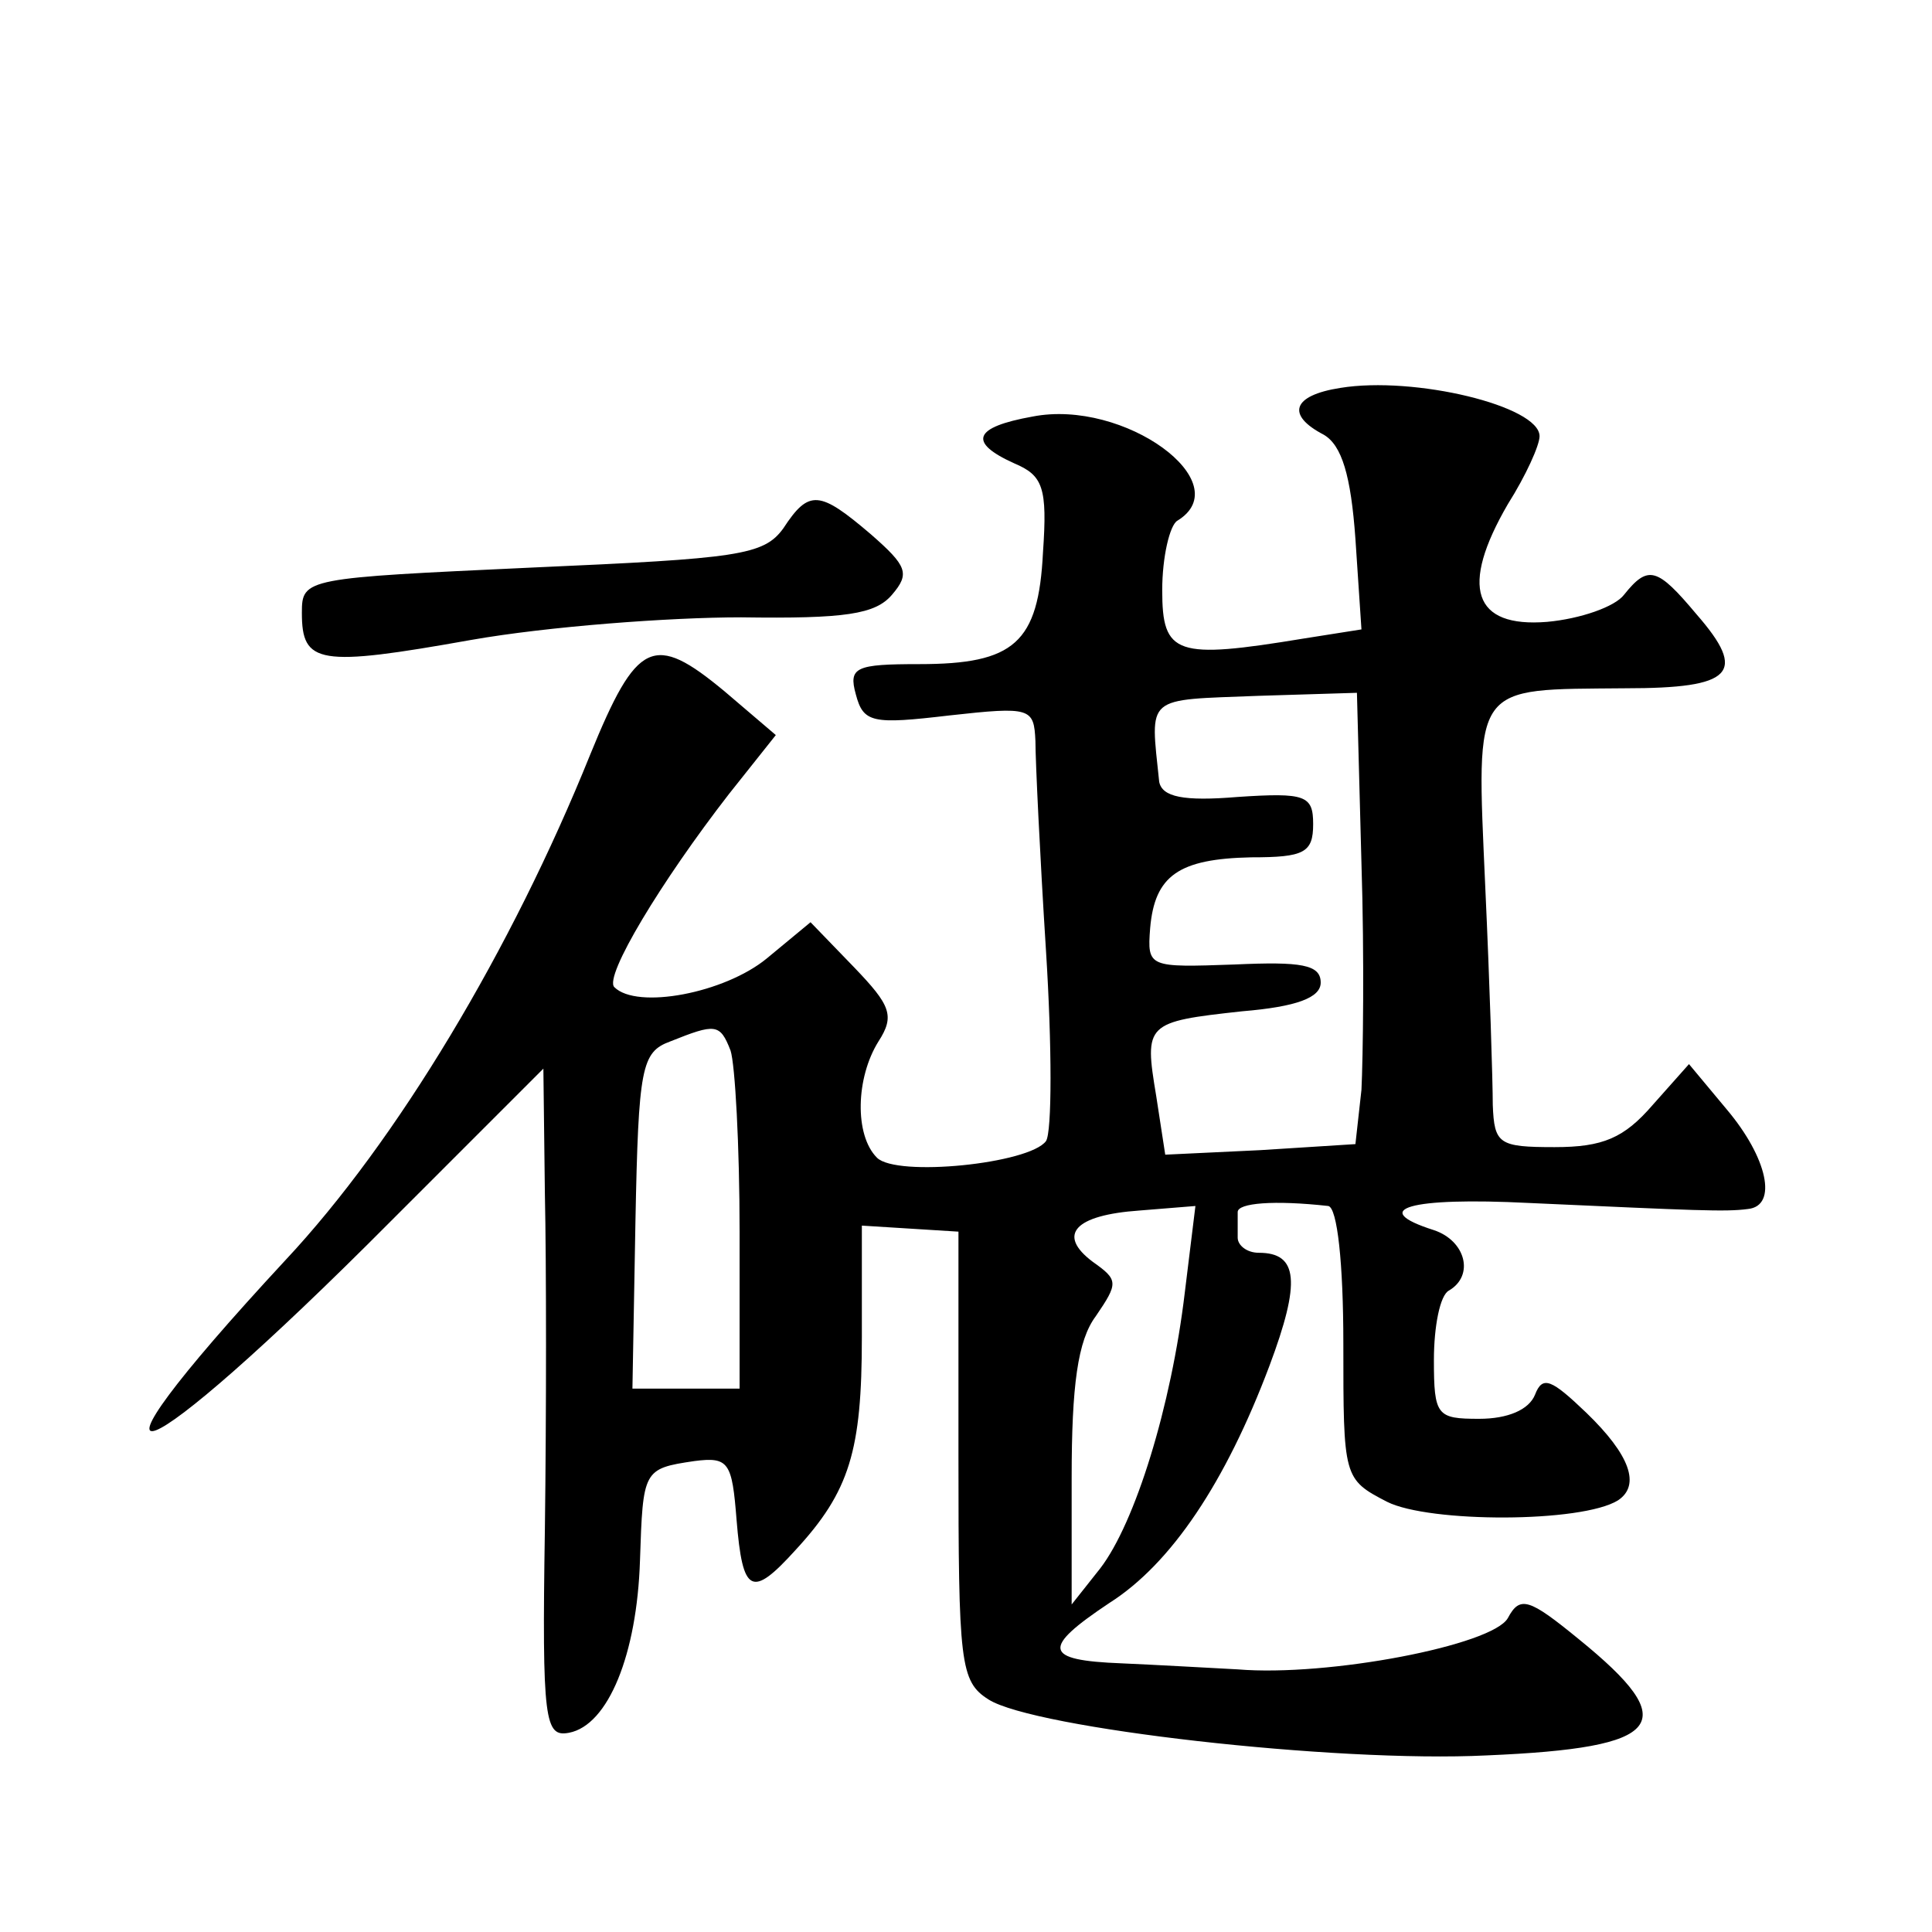 <?xml version="1.0" standalone="no"?>
<!DOCTYPE svg PUBLIC "-//W3C//DTD SVG 20010904//EN"
 "http://www.w3.org/TR/2001/REC-SVG-20010904/DTD/svg10.dtd">
<svg version="1.0" xmlns="http://www.w3.org/2000/svg"
 width="128pt" height="128pt" viewBox="0 0 128 128"
 preserveAspectRatio="xMidYMid meet">
<g transform="translate(0,128) scale(0.1,-0.1)"
fill="#0" stroke="none">
<path d="M888 1023 c-32 -5 -36 -18 -11 -31 12 -7 18 -27 21 -69 l4 -60 -38 -6
c-85 -14 -94 -11 -94 32 0 22 5 43 10 46 41 25 -35 81 -96 69 -39 -7 -43 -17 -12
-31 19 -8 22 -16 19 -59 -3 -60 -19 -74 -82 -74 -42 0 -47 -2 -42 -20 5 -19 11
-20 62 -14 54 6 56 5 57 -17 0 -13 3 -76 7 -139 4 -63 4 -120 0 -126 -11 -15 -99
-24 -112 -11 -15 15 -14 53 1 77 11 17 8 24 -16 49 l-29 30 -29 -24 c-28 -23 -86
-34 -101 -19 -7 7 31 70 76 128 l31 39 -34 29 c-47 39 -58 34 -89 -42 -52 -129
-128 -256 -202 -335 -152 -164 -100 -145 70 26 l101 101 1 -83 c1 -46 1 -146 0
-222 -2 -128 0 -138 16 -135 26 5 45 52 47 114 2 60 2 61 36 66 23 3 25 -1 28 -39
4 -49 10 -52 39 -20 36 39 44 66 44 141 l0 74 32 -2 32 -2 0 -148 c0 -138 1 -150
20 -162 30 -19 229 -42 330 -37 118 5 130 21 61 77 -33 27 -39 29 -47 14 -10 -18
-119 -39 -179 -34 -19 1 -54 3 -77 4 -52 2 -53 10 -8 40 41 26 77 80 106 157 21
56 19 75 -7 75 -8 0 -14 5 -14 10 0 6 0 13 0 17 0 6 24 8 60 4 6 -1 10 -38 10 -91
0 -89 0 -90 29 -105 28 -14 129 -14 153 1 15 10 8 30 -21 58 -23 22 -29 25 -34
12 -4 -10 -18 -16 -37 -16 -28 0 -30 2 -30 39 0 22 4 43 10 46 17 10 11 33 -10
40 -44 14 -16 22 63 18 111 -5 130 -6 145 -4 20 2 13 34 -14 66 l-25 30 -24 -27
c-19 -22 -33 -28 -65 -28 -37 0 -40 2 -41 28 0 15 -2 80 -5 145 -6 136 -9 130 93
131 71 0 81 10 47 49 -26 31 -32 33 -48 13 -6 -8 -29 -16 -51 -18 -49 -4 -58 23
-26 78 12 19 21 39 21 45 0 20 -83 40 -132 32z m14 -315 c2 -62 1 -130 0 -150 l-4
-36 -63 -4 -63 -3 -6 39 c-8 48 -7 49 57 56 36 3 52 9 52 19 0 12 -13 14 -57 12
-57 -2 -58 -2 -56 24 3 35 19 46 67 47 35 0 41 3 41 22 0 19 -5 21 -50 18 -36 -3
-50 0 -52 10 -6 58 -10 54 66 57 l65 2 3 -113z m-418 -124 c3 -9 6 -63 6 -120 l0
-104 -35 0 -36 0 2 111 c2 102 4 112 23 119 30 12 33 12 40 -6z m301 -160 c-9 -76
-33 -153 -56 -183 l-19 -24 0 84 c0 61 4 91 16 107 15 22 15 24 -2 36 -24 18 -12
31 31 34 l37 3 -7 -57z M519 930 c-13 -18 -30 -20 -166 -26 -151 -7 -153 -7 -153
-30 0 -34 11 -36 112 -18 51 9 132 15 179 15 69 -1 89 2 100 15 12 14 10 19 -14
40 -34 29 -41 30 -58 4z"/>
</g>
</svg>
